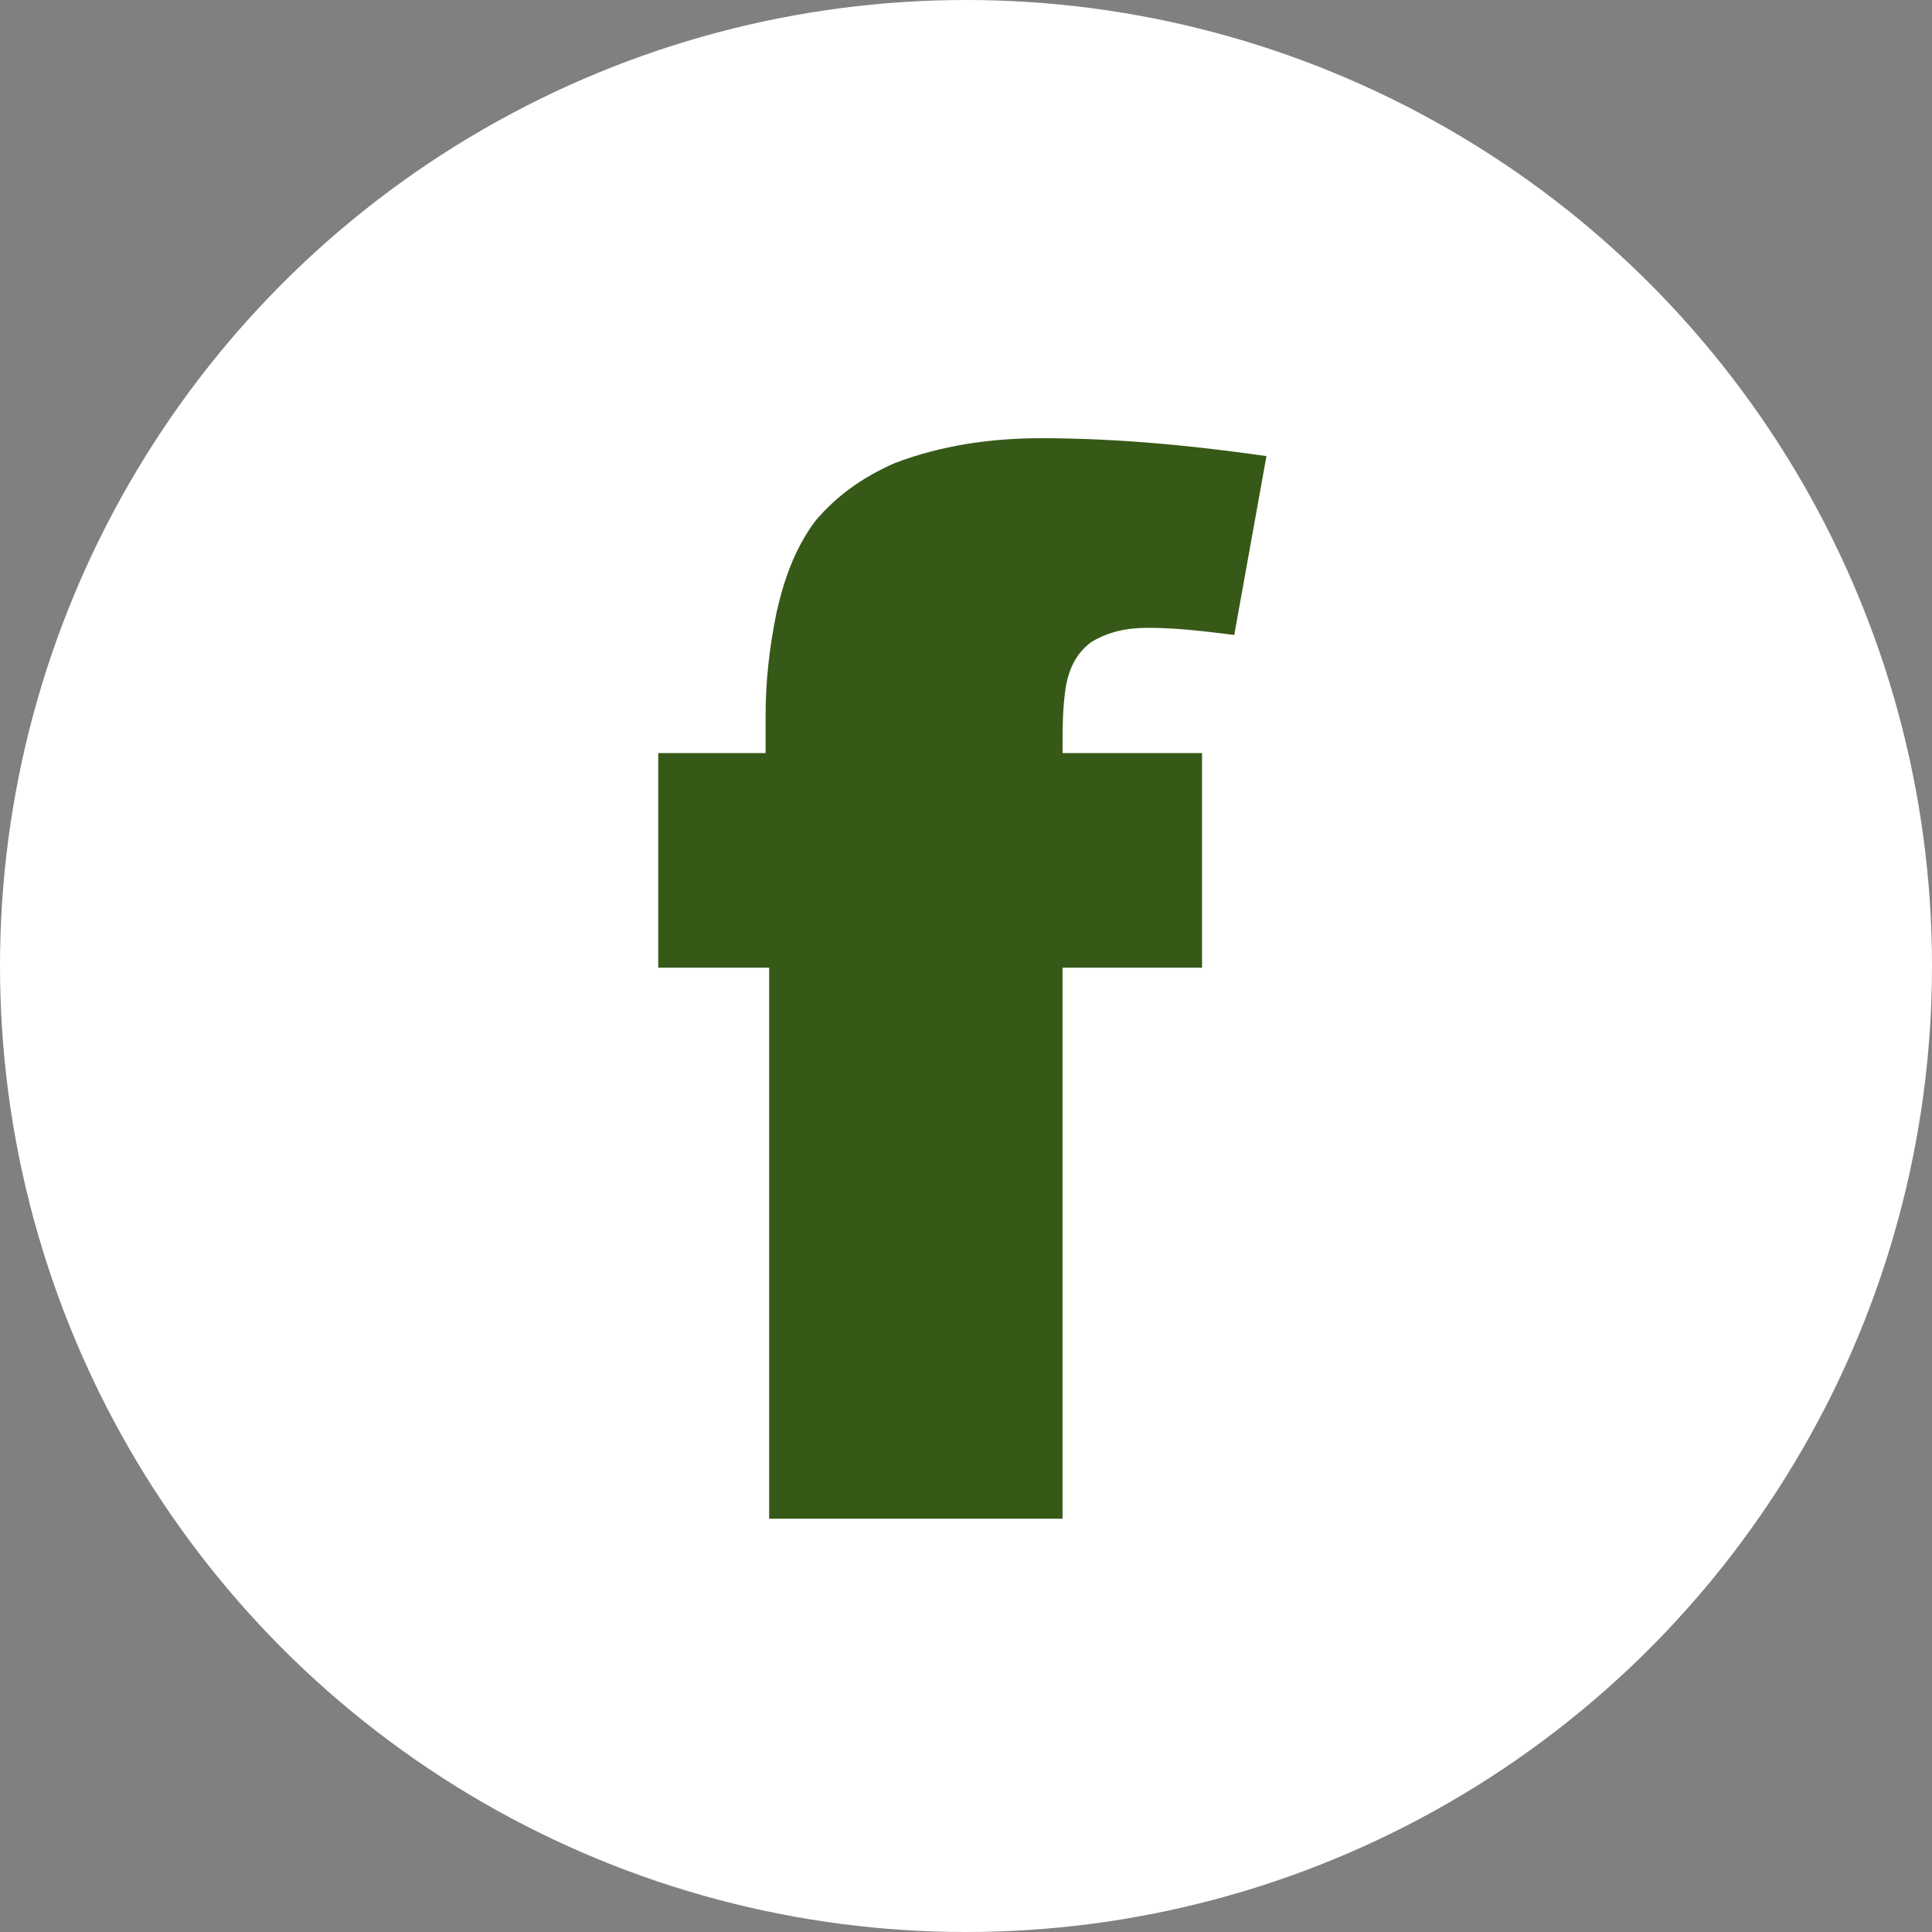 <?xml version="1.0" encoding="utf-8"?>
<!-- Generator: Adobe Illustrator 24.3.0, SVG Export Plug-In . SVG Version: 6.00 Build 0)  -->
<svg version="1.1" id="Layer_1" xmlns="http://www.w3.org/2000/svg" xmlns:xlink="http://www.w3.org/1999/xlink" x="0px" y="0px"
	 viewBox="0 0 54 54" style="enable-background:new 0 0 54 54;" xml:space="preserve">
<rect x="0" y="0" width="54" height="54" fill="#808080" stroke="none"/>
<style type="text/css">
	.st0{fill:#FFFFFF;}
	.st1{fill:#375917;}
</style>
<g id="Group_944" transform="translate(-775 -522)">
	<circle id="Ellipse_140" class="st0" cx="802" cy="549" r="27"/>
	<g id="Group_95" transform="translate(793.398 534.348)">
		<path id="Path_58" class="st1" d="M11.4,6.8c0.1-0.5,0.3-0.9,0.7-1.2c0.5-0.3,1-0.4,1.6-0.4c0.8,0,1.6,0.1,2.4,0.2l0.9-5
			c-2.1-0.3-4.2-0.5-6.3-0.5c-1.4,0-2.8,0.2-4.1,0.7C5.7,1,5,1.5,4.4,2.2C3.8,3,3.5,3.9,3.3,4.8C3.1,5.8,3,6.7,3,7.7v1H0v6h3.1v15.4
			h8.2V14.7h3.9v-6h-3.9C11.3,8,11.3,7.4,11.4,6.8"/>
	</g>
</g>
</svg>

